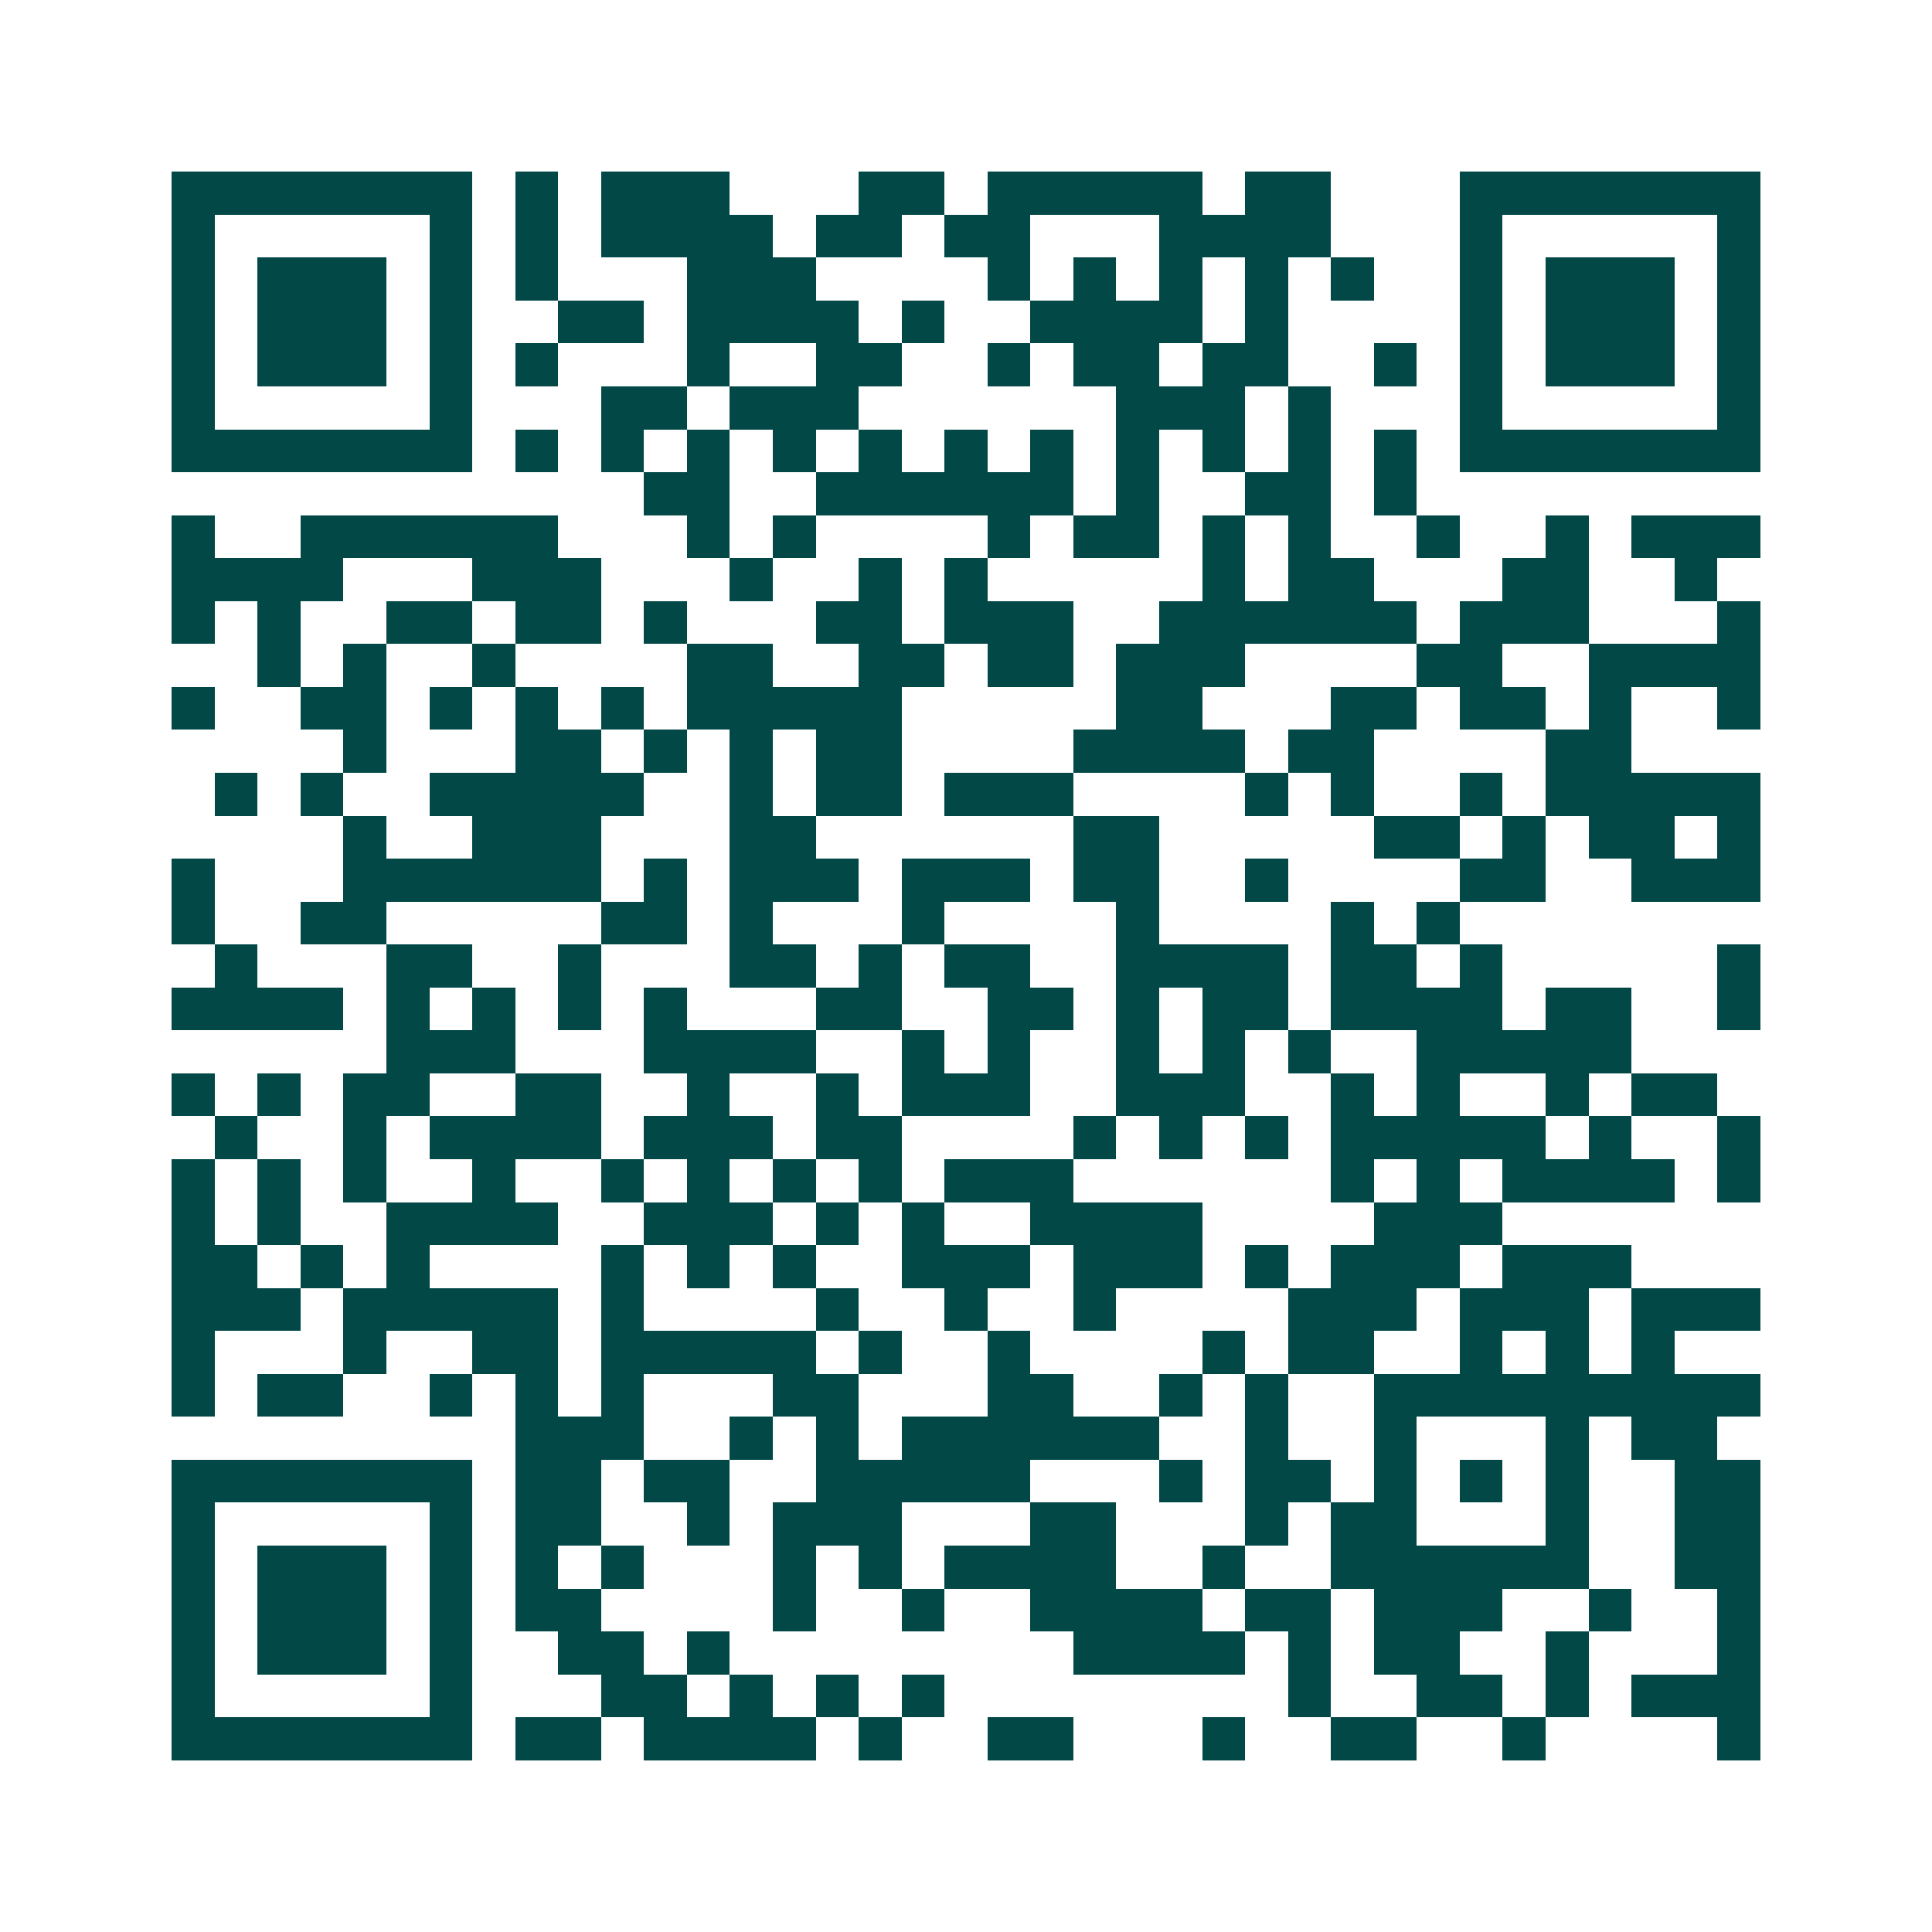 <svg xmlns="http://www.w3.org/2000/svg" width="200" height="200" viewBox="0 0 45 45" shape-rendering="crispEdges"><path fill="#ffffff" d="M0 0h45v45H0z"/><path stroke="#014847" d="M4 4.5h7m1 0h1m1 0h3m3 0h2m1 0h5m1 0h2m3 0h7M4 5.5h1m5 0h1m1 0h1m1 0h4m1 0h2m1 0h2m3 0h4m3 0h1m5 0h1M4 6.5h1m1 0h3m1 0h1m1 0h1m3 0h3m4 0h1m1 0h1m1 0h1m1 0h1m1 0h1m2 0h1m1 0h3m1 0h1M4 7.5h1m1 0h3m1 0h1m2 0h2m1 0h4m1 0h1m2 0h4m1 0h1m4 0h1m1 0h3m1 0h1M4 8.5h1m1 0h3m1 0h1m1 0h1m3 0h1m2 0h2m2 0h1m1 0h2m1 0h2m2 0h1m1 0h1m1 0h3m1 0h1M4 9.5h1m5 0h1m3 0h2m1 0h3m6 0h3m1 0h1m3 0h1m5 0h1M4 10.5h7m1 0h1m1 0h1m1 0h1m1 0h1m1 0h1m1 0h1m1 0h1m1 0h1m1 0h1m1 0h1m1 0h1m1 0h7M15 11.5h2m2 0h6m1 0h1m2 0h2m1 0h1M4 12.5h1m2 0h6m3 0h1m1 0h1m4 0h1m1 0h2m1 0h1m1 0h1m2 0h1m2 0h1m1 0h3M4 13.5h4m3 0h3m3 0h1m2 0h1m1 0h1m5 0h1m1 0h2m3 0h2m2 0h1M4 14.5h1m1 0h1m2 0h2m1 0h2m1 0h1m3 0h2m1 0h3m2 0h6m1 0h3m3 0h1M6 15.5h1m1 0h1m2 0h1m4 0h2m2 0h2m1 0h2m1 0h3m4 0h2m2 0h4M4 16.5h1m2 0h2m1 0h1m1 0h1m1 0h1m1 0h5m5 0h2m3 0h2m1 0h2m1 0h1m2 0h1M8 17.5h1m3 0h2m1 0h1m1 0h1m1 0h2m4 0h4m1 0h2m4 0h2M5 18.5h1m1 0h1m2 0h5m2 0h1m1 0h2m1 0h3m4 0h1m1 0h1m2 0h1m1 0h5M8 19.5h1m2 0h3m3 0h2m6 0h2m5 0h2m1 0h1m1 0h2m1 0h1M4 20.5h1m3 0h6m1 0h1m1 0h3m1 0h3m1 0h2m2 0h1m4 0h2m2 0h3M4 21.5h1m2 0h2m5 0h2m1 0h1m3 0h1m4 0h1m4 0h1m1 0h1M5 22.5h1m3 0h2m2 0h1m3 0h2m1 0h1m1 0h2m2 0h4m1 0h2m1 0h1m5 0h1M4 23.5h4m1 0h1m1 0h1m1 0h1m1 0h1m3 0h2m2 0h2m1 0h1m1 0h2m1 0h4m1 0h2m2 0h1M9 24.5h3m3 0h4m2 0h1m1 0h1m2 0h1m1 0h1m1 0h1m2 0h5M4 25.5h1m1 0h1m1 0h2m2 0h2m2 0h1m2 0h1m1 0h3m2 0h3m2 0h1m1 0h1m2 0h1m1 0h2M5 26.5h1m2 0h1m1 0h4m1 0h3m1 0h2m4 0h1m1 0h1m1 0h1m1 0h5m1 0h1m2 0h1M4 27.5h1m1 0h1m1 0h1m2 0h1m2 0h1m1 0h1m1 0h1m1 0h1m1 0h3m6 0h1m1 0h1m1 0h4m1 0h1M4 28.5h1m1 0h1m2 0h4m2 0h3m1 0h1m1 0h1m2 0h4m4 0h3M4 29.5h2m1 0h1m1 0h1m4 0h1m1 0h1m1 0h1m2 0h3m1 0h3m1 0h1m1 0h3m1 0h3M4 30.5h3m1 0h5m1 0h1m4 0h1m2 0h1m2 0h1m4 0h3m1 0h3m1 0h3M4 31.5h1m3 0h1m2 0h2m1 0h5m1 0h1m2 0h1m4 0h1m1 0h2m2 0h1m1 0h1m1 0h1M4 32.5h1m1 0h2m2 0h1m1 0h1m1 0h1m3 0h2m3 0h2m2 0h1m1 0h1m2 0h9M12 33.5h3m2 0h1m1 0h1m1 0h6m2 0h1m2 0h1m3 0h1m1 0h2M4 34.5h7m1 0h2m1 0h2m2 0h5m3 0h1m1 0h2m1 0h1m1 0h1m1 0h1m2 0h2M4 35.5h1m5 0h1m1 0h2m2 0h1m1 0h3m3 0h2m3 0h1m1 0h2m3 0h1m2 0h2M4 36.5h1m1 0h3m1 0h1m1 0h1m1 0h1m3 0h1m1 0h1m1 0h4m2 0h1m2 0h6m2 0h2M4 37.5h1m1 0h3m1 0h1m1 0h2m4 0h1m2 0h1m2 0h4m1 0h2m1 0h3m2 0h1m2 0h1M4 38.5h1m1 0h3m1 0h1m2 0h2m1 0h1m8 0h4m1 0h1m1 0h2m2 0h1m3 0h1M4 39.5h1m5 0h1m3 0h2m1 0h1m1 0h1m1 0h1m8 0h1m2 0h2m1 0h1m1 0h3M4 40.5h7m1 0h2m1 0h4m1 0h1m2 0h2m3 0h1m2 0h2m2 0h1m4 0h1"/></svg>
